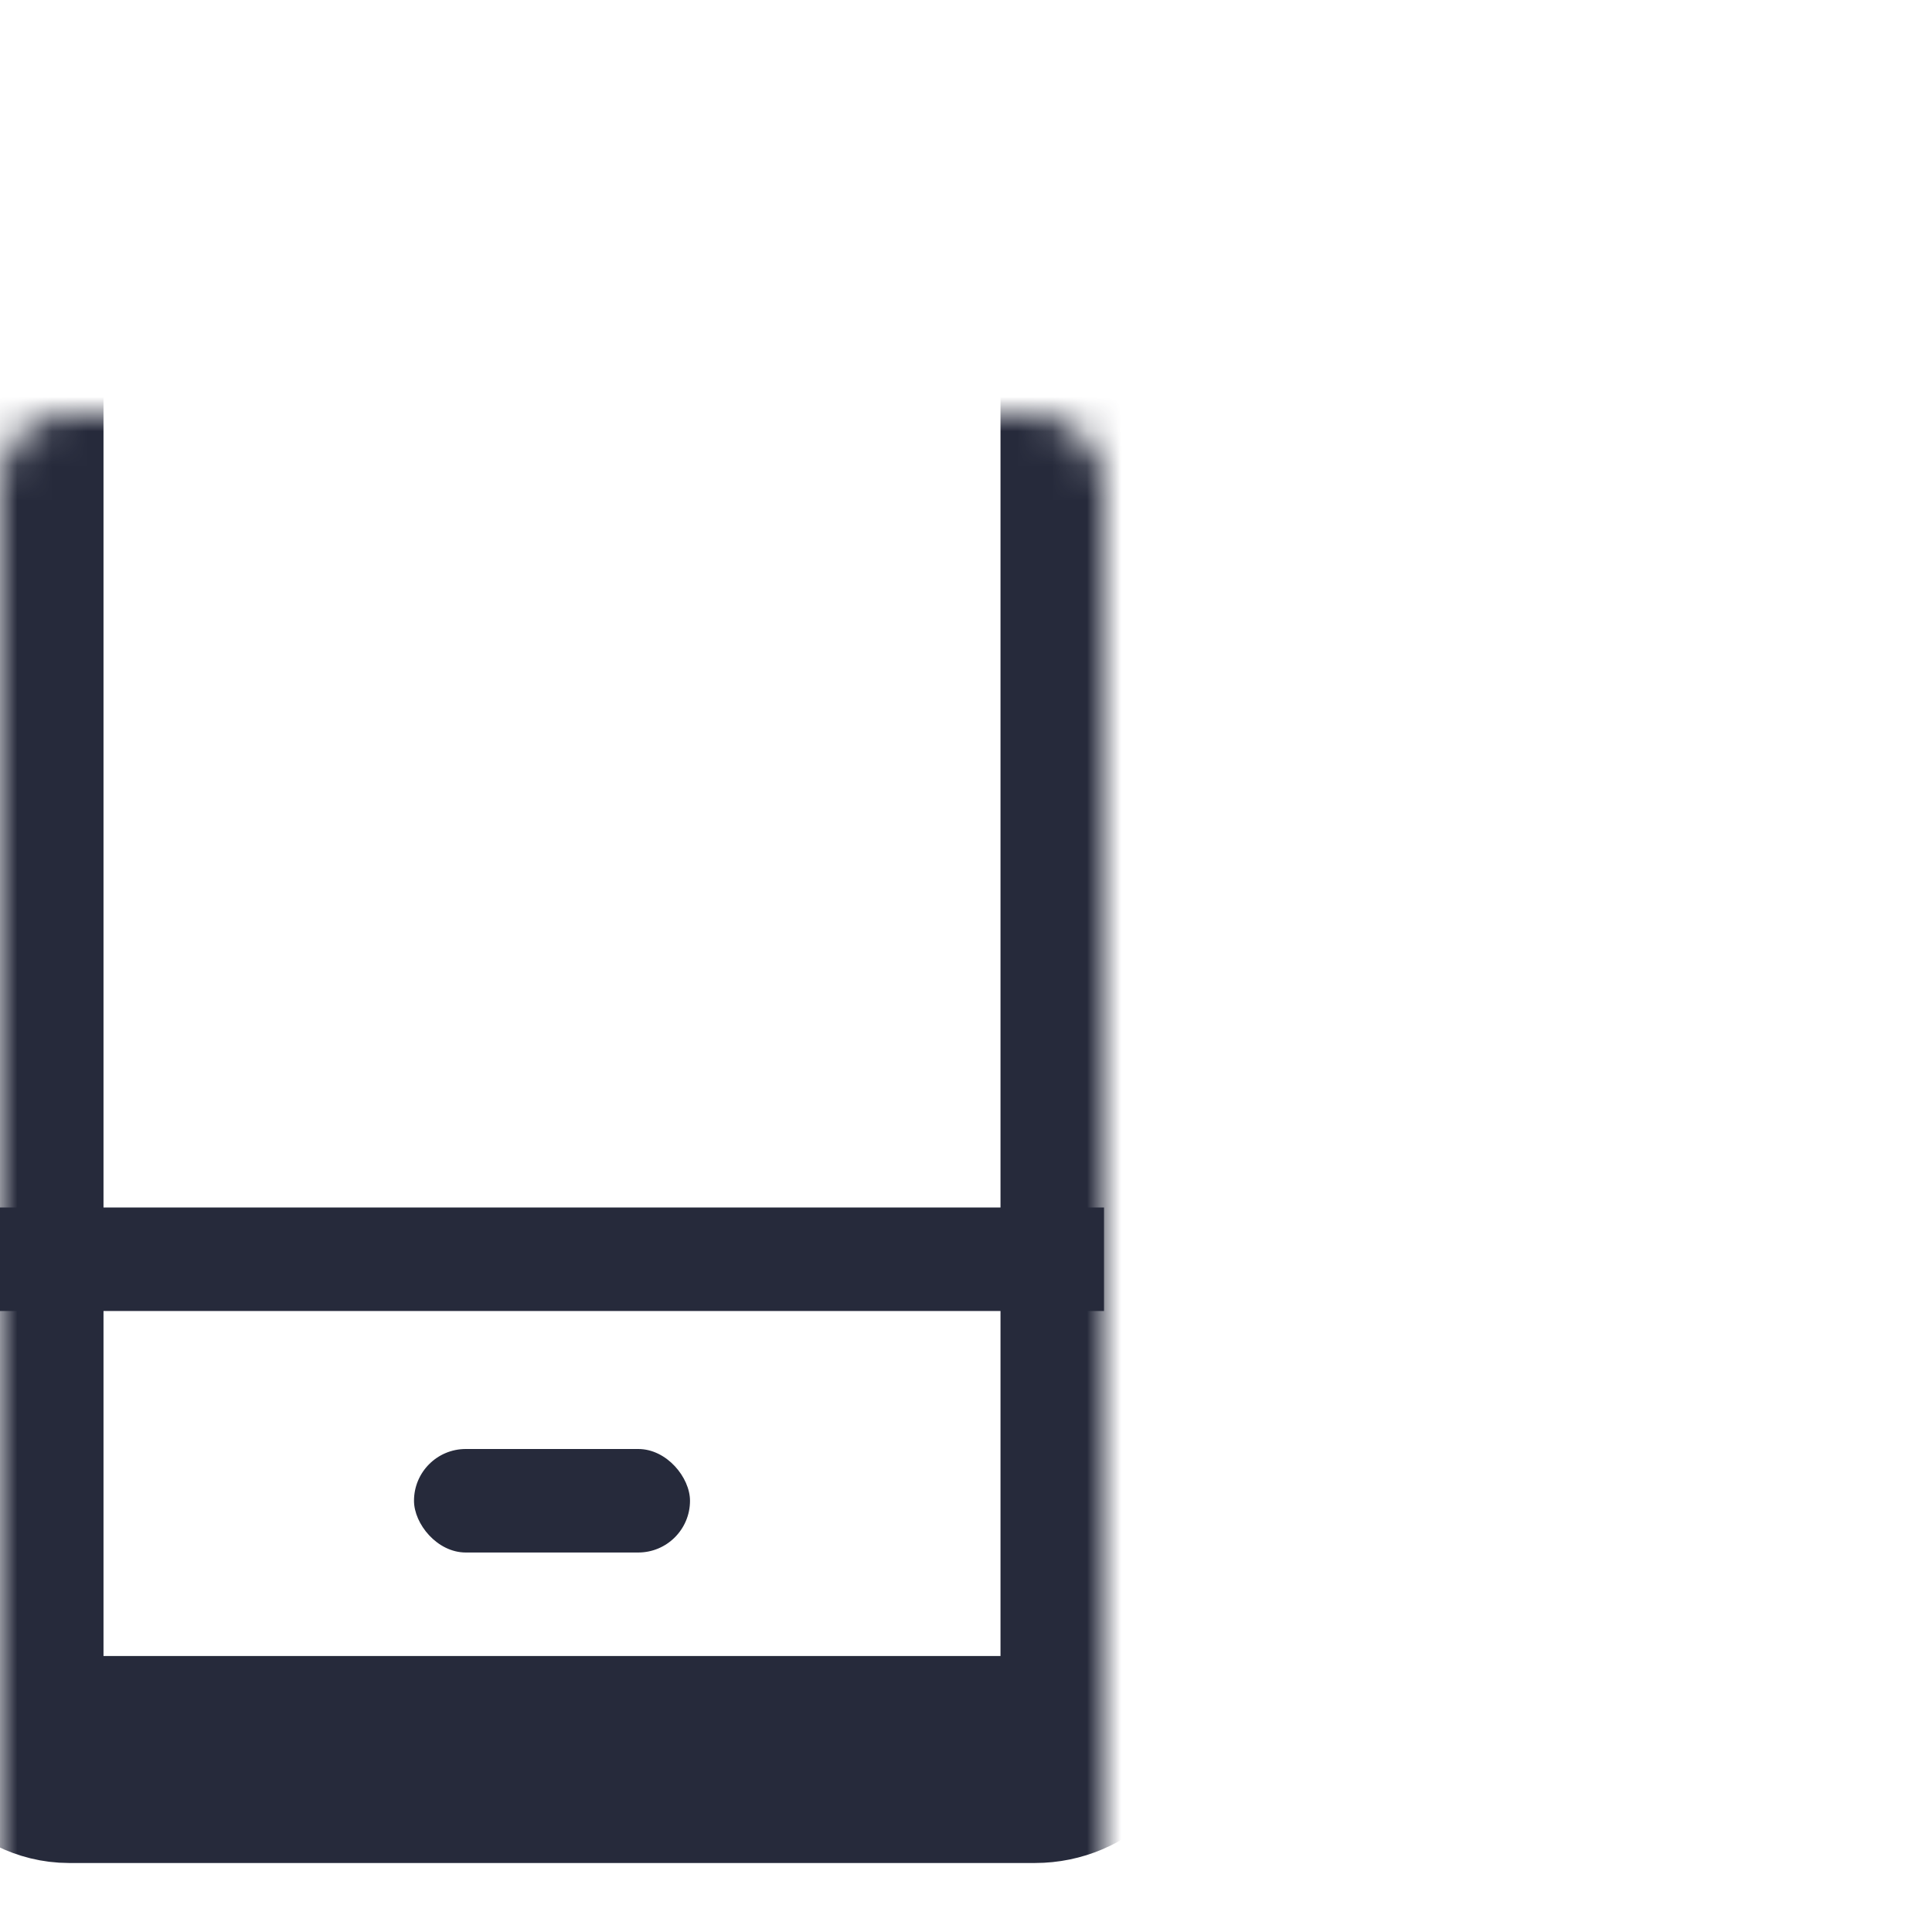 <svg xmlns="http://www.w3.org/2000/svg" fill="none" viewBox="0 0 56 56"><mask id="a" fill="#fff"><rect width="32" height="45" y="6" rx="2"/></mask><rect width="32" height="45" y="6" stroke="#262A3B" stroke-width="6" mask="url(#a)" rx="2"/><rect width="8" height="3" x="12" y="42" fill="#262A3B" rx="1.5"/><path fill="#262A3B" d="M0 35h32v3H0z"/></svg>
